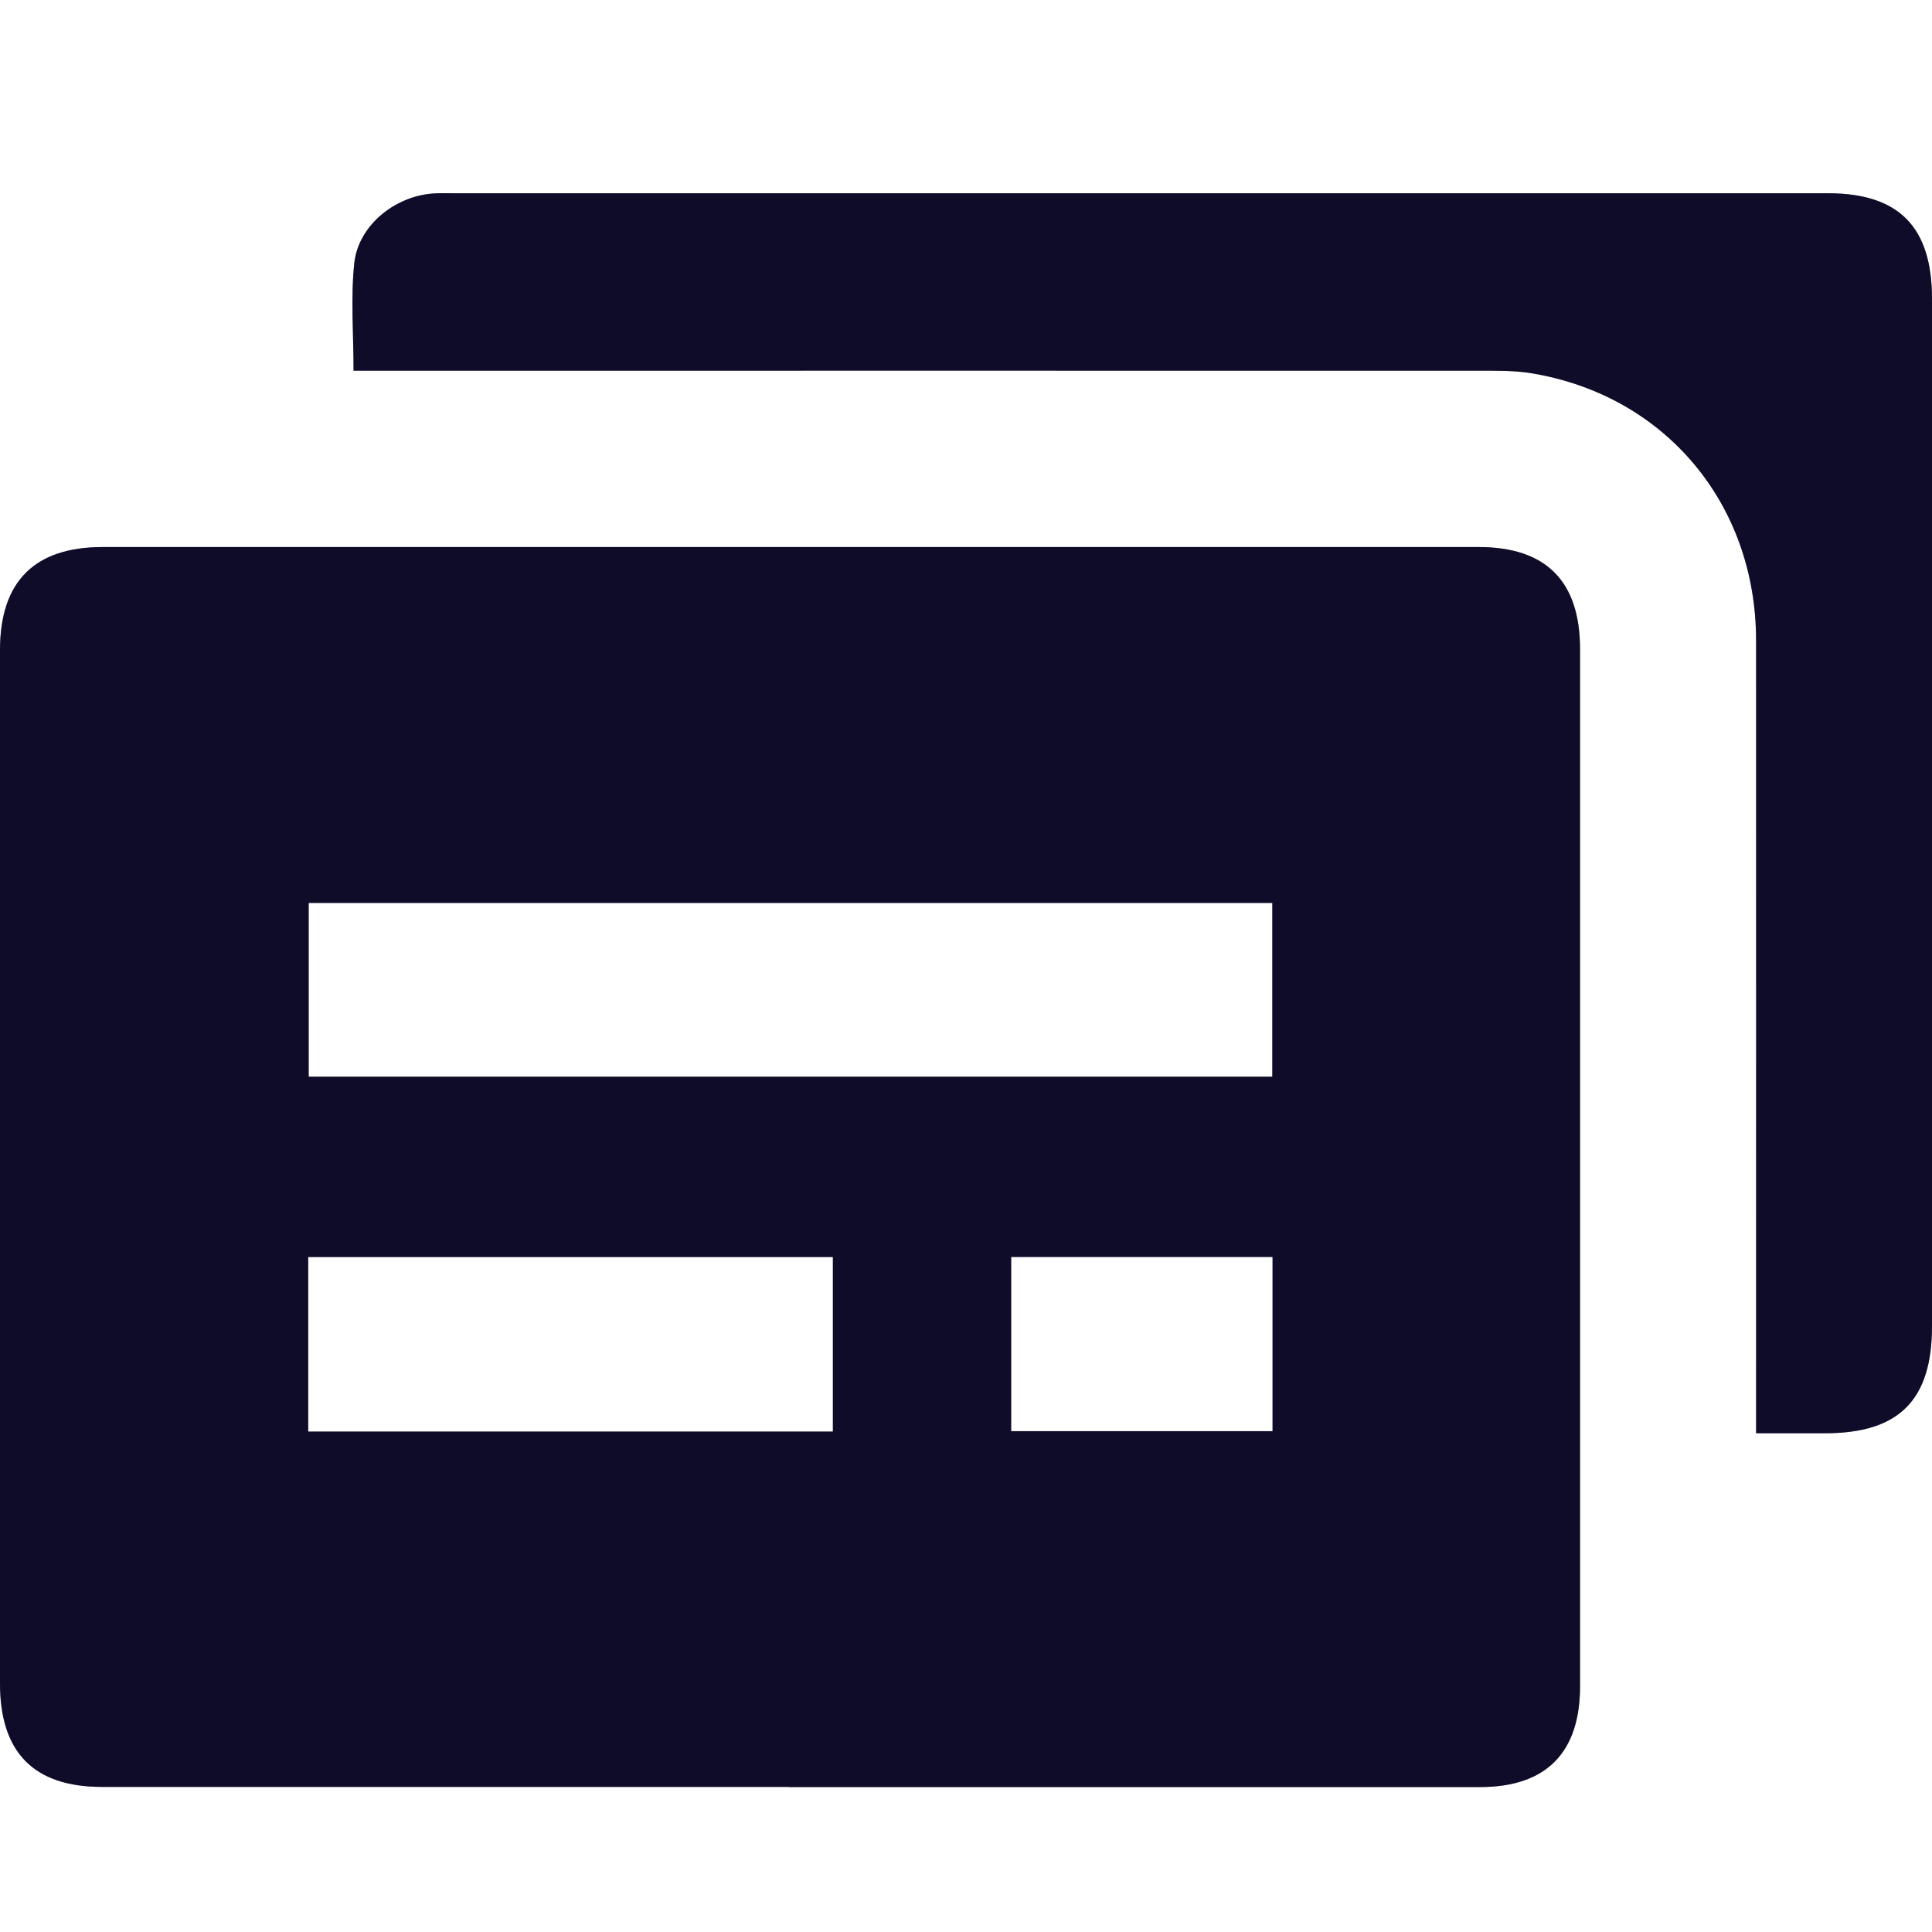 <svg width="40" height="40" viewBox="0 0 40 40" fill="none" xmlns="http://www.w3.org/2000/svg">
<g clip-path="url(#clip0_4288_7409)">
<path d="M16.336 36.996C11.594 36.996 6.854 36.996 2.112 36.996C0.703 36.996 0 36.285 0 34.853C0 27.723 0 20.592 0 13.461C0 12.04 0.713 11.326 2.125 11.326C11.622 11.326 21.119 11.326 30.614 11.326C32.008 11.326 32.711 12.033 32.713 13.434C32.713 20.592 32.713 27.753 32.713 34.912C32.713 36.29 32.008 36.999 30.644 36.999C25.874 36.999 21.104 36.999 16.336 36.999V36.996ZM6.391 22.291H26.342V18.694H6.391V22.291ZM6.381 29.639H17.244V26.026H6.381V29.639ZM20.935 29.631H26.347V26.024H20.935V29.631Z" fill="#181340"/>
<path d="M16.336 36.996C11.594 36.996 6.854 36.996 2.112 36.996C0.703 36.996 0 36.285 0 34.853C0 27.723 0 20.592 0 13.461C0 12.04 0.713 11.326 2.125 11.326C11.622 11.326 21.119 11.326 30.614 11.326C32.008 11.326 32.711 12.033 32.713 13.434C32.713 20.592 32.713 27.753 32.713 34.912C32.713 36.29 32.008 36.999 30.644 36.999C25.874 36.999 21.104 36.999 16.336 36.999V36.996ZM6.391 22.291H26.342V18.694H6.391V22.291ZM6.381 29.639H17.244V26.026H6.381V29.639ZM20.935 29.631H26.347V26.024H20.935V29.631Z" fill="black" fill-opacity="0.2"/>
<path d="M16.336 36.996C11.594 36.996 6.854 36.996 2.112 36.996C0.703 36.996 0 36.285 0 34.853C0 27.723 0 20.592 0 13.461C0 12.04 0.713 11.326 2.125 11.326C11.622 11.326 21.119 11.326 30.614 11.326C32.008 11.326 32.711 12.033 32.713 13.434C32.713 20.592 32.713 27.753 32.713 34.912C32.713 36.29 32.008 36.999 30.644 36.999C25.874 36.999 21.104 36.999 16.336 36.999V36.996ZM6.391 22.291H26.342V18.694H6.391V22.291ZM6.381 29.639H17.244V26.026H6.381V29.639ZM20.935 29.631H26.347V26.024H20.935V29.631Z" fill="black" fill-opacity="0.2"/>
<path d="M36.358 29.672C36.358 29.447 36.358 29.279 36.358 29.108C36.358 23.824 36.361 18.538 36.358 13.255C36.356 10.435 34.479 8.193 31.727 7.731C31.353 7.667 30.963 7.675 30.581 7.675C23.014 7.672 15.446 7.675 7.879 7.675H7.32C7.32 6.899 7.259 6.167 7.335 5.45C7.418 4.67 8.172 4.062 8.969 4.006C9.111 3.996 9.252 4.001 9.394 4.001C18.878 4.001 28.361 4.001 37.845 4.001C39.315 4.001 40 4.698 40 6.188C40 13.277 40 20.365 40 27.455C40 28.99 39.317 29.674 37.785 29.674C37.332 29.674 36.879 29.674 36.358 29.674V29.672Z" fill="#181340"/>
<path d="M36.358 29.672C36.358 29.447 36.358 29.279 36.358 29.108C36.358 23.824 36.361 18.538 36.358 13.255C36.356 10.435 34.479 8.193 31.727 7.731C31.353 7.667 30.963 7.675 30.581 7.675C23.014 7.672 15.446 7.675 7.879 7.675H7.32C7.32 6.899 7.259 6.167 7.335 5.45C7.418 4.67 8.172 4.062 8.969 4.006C9.111 3.996 9.252 4.001 9.394 4.001C18.878 4.001 28.361 4.001 37.845 4.001C39.315 4.001 40 4.698 40 6.188C40 13.277 40 20.365 40 27.455C40 28.99 39.317 29.674 37.785 29.674C37.332 29.674 36.879 29.674 36.358 29.674V29.672Z" fill="black" fill-opacity="0.2"/>
<path d="M36.358 29.672C36.358 29.447 36.358 29.279 36.358 29.108C36.358 23.824 36.361 18.538 36.358 13.255C36.356 10.435 34.479 8.193 31.727 7.731C31.353 7.667 30.963 7.675 30.581 7.675C23.014 7.672 15.446 7.675 7.879 7.675H7.32C7.32 6.899 7.259 6.167 7.335 5.45C7.418 4.67 8.172 4.062 8.969 4.006C9.111 3.996 9.252 4.001 9.394 4.001C18.878 4.001 28.361 4.001 37.845 4.001C39.315 4.001 40 4.698 40 6.188C40 13.277 40 20.365 40 27.455C40 28.99 39.317 29.674 37.785 29.674C37.332 29.674 36.879 29.674 36.358 29.674V29.672Z" fill="black" fill-opacity="0.2"/>
</g>
<defs>
<clipPath id="clip0_4288_7409">
<rect width="40" height="40" fill="white"/>
</clipPath>
</defs>
</svg>
